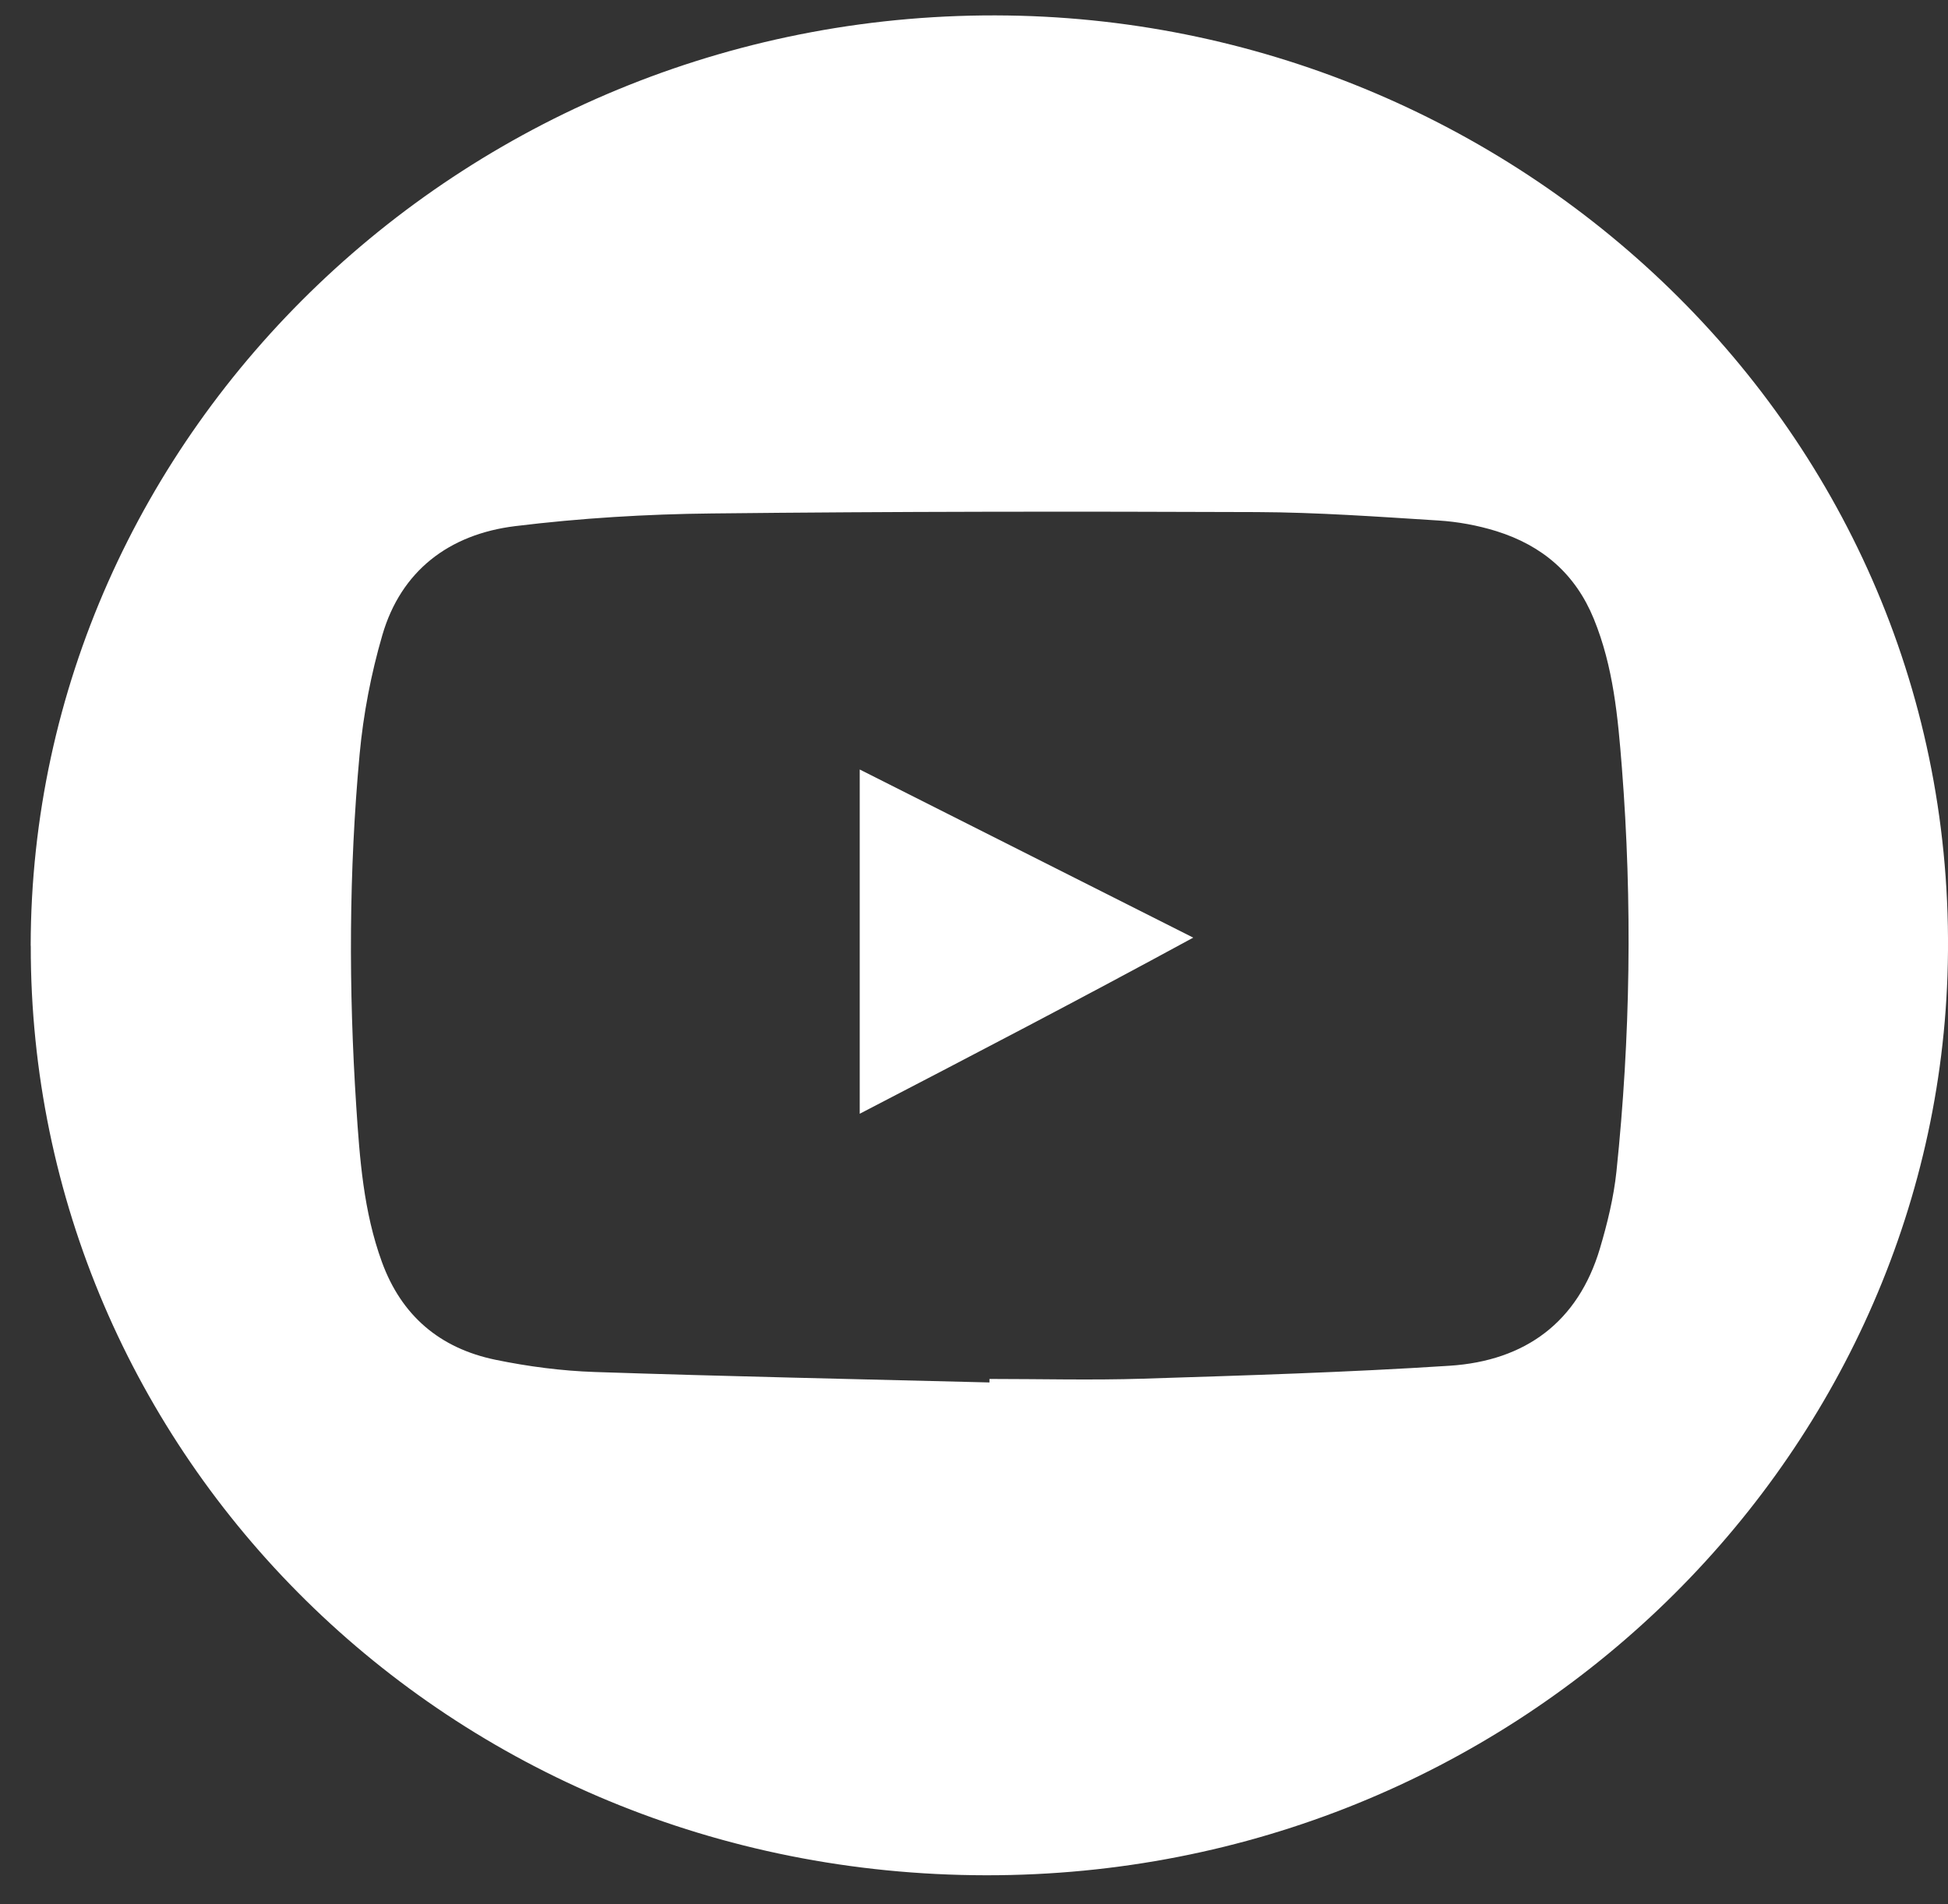 <svg width="44" height="43" viewBox="0 0 44 43" fill="none" xmlns="http://www.w3.org/2000/svg">
<rect x="0" y="0" width="44" height="43" fill="#333333" stroke="none"/>
<path d="M0.693 21.357C0.709 9.733 10.623 0.176 22.766 0.35C34.458 0.518 44.403 9.936 43.988 22.036C43.609 33.097 34.193 42.36 22.275 42.348C10.088 42.334 0.677 32.803 0.695 21.357H0.693ZM22.349 31.221C22.349 31.194 22.349 31.167 22.349 31.14C23.504 31.14 24.661 31.171 25.814 31.134C28.123 31.061 30.433 30.991 32.739 30.842C34.464 30.732 35.645 29.843 36.136 28.2C36.305 27.631 36.449 27.044 36.511 26.456C36.828 23.42 36.872 20.379 36.634 17.336C36.544 16.196 36.443 15.06 36 13.976C35.585 12.961 34.841 12.321 33.8 11.995C33.377 11.864 32.928 11.781 32.485 11.754C31.121 11.668 29.755 11.57 28.389 11.564C24.286 11.548 20.183 11.55 16.08 11.595C14.598 11.61 13.108 11.701 11.638 11.881C10.138 12.065 9.057 12.896 8.636 14.342C8.381 15.217 8.207 16.126 8.123 17.03C7.878 19.678 7.874 22.332 8.047 24.986C8.125 26.173 8.211 27.36 8.626 28.498C9.067 29.706 9.928 30.447 11.197 30.708C11.931 30.859 12.687 30.958 13.437 30.983C16.407 31.082 19.377 31.144 22.349 31.219V31.221Z" fill="white"/>
<path d="M26.954 21.173C24.417 22.553 21.962 23.831 19.419 25.151V17.377C21.948 18.651 24.397 19.886 26.954 21.175V21.173Z" fill="white"/>
</svg>

